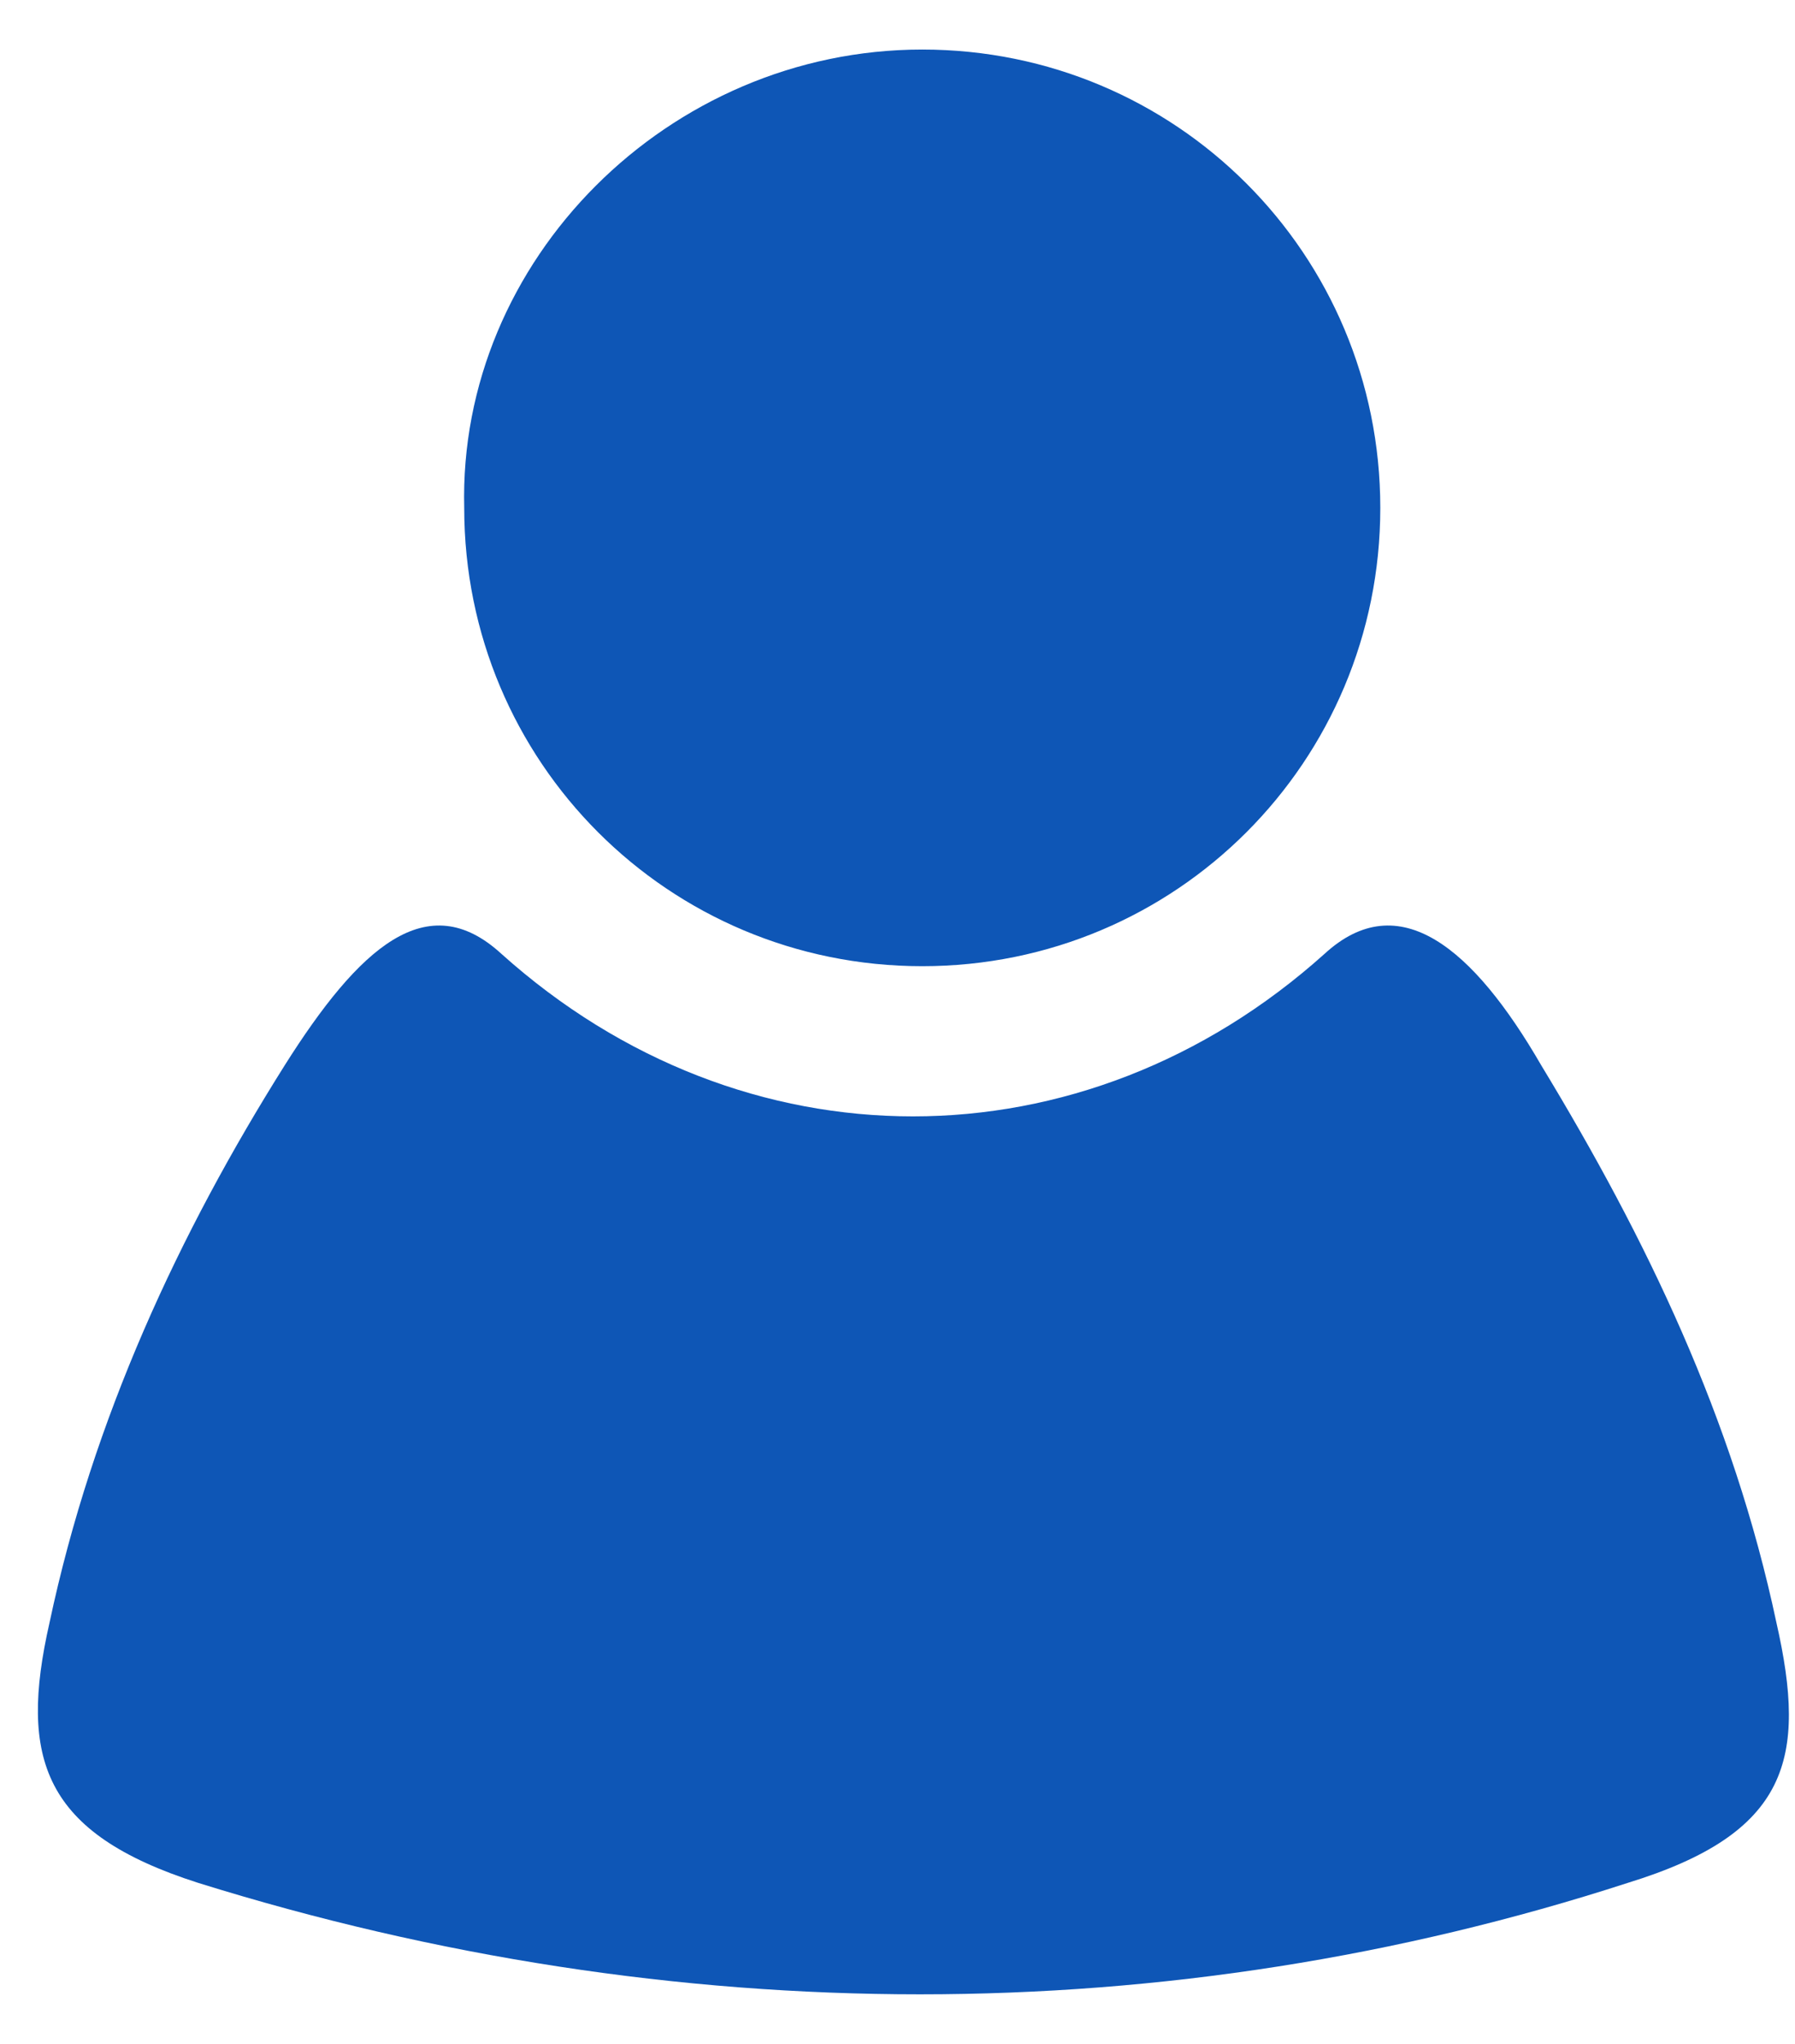 <svg width="29" height="33" viewBox="0 0 29 33" fill="none" xmlns="http://www.w3.org/2000/svg">
<path fill-rule="evenodd" clip-rule="evenodd" d="M14.9 0.8C19 0.8 22.3 4.1 22.3 8.2C22.3 12.3 19 15.6 14.9 15.6C10.8 15.6 7.5 12.3 7.5 8.2C7.4 4.2 10.8 0.8 14.9 0.8ZM3.2 30.4C0.7 29.6 0.3 28.4 0.8 26.2C1.5 22.9 2.9 19.9 4.6 17.2C5.8 15.3 6.9 14.3 8.1 15.4C12 18.9 17.5 18.9 21.4 15.4C22.6 14.3 23.8 15.3 24.9 17.2C26.6 20 28 22.9 28.7 26.2C29.2 28.4 28.9 29.6 26.3 30.4C18.9 32.8 10.9 32.8 3.2 30.4Z" fill="#0E56B6"/>
</svg>
